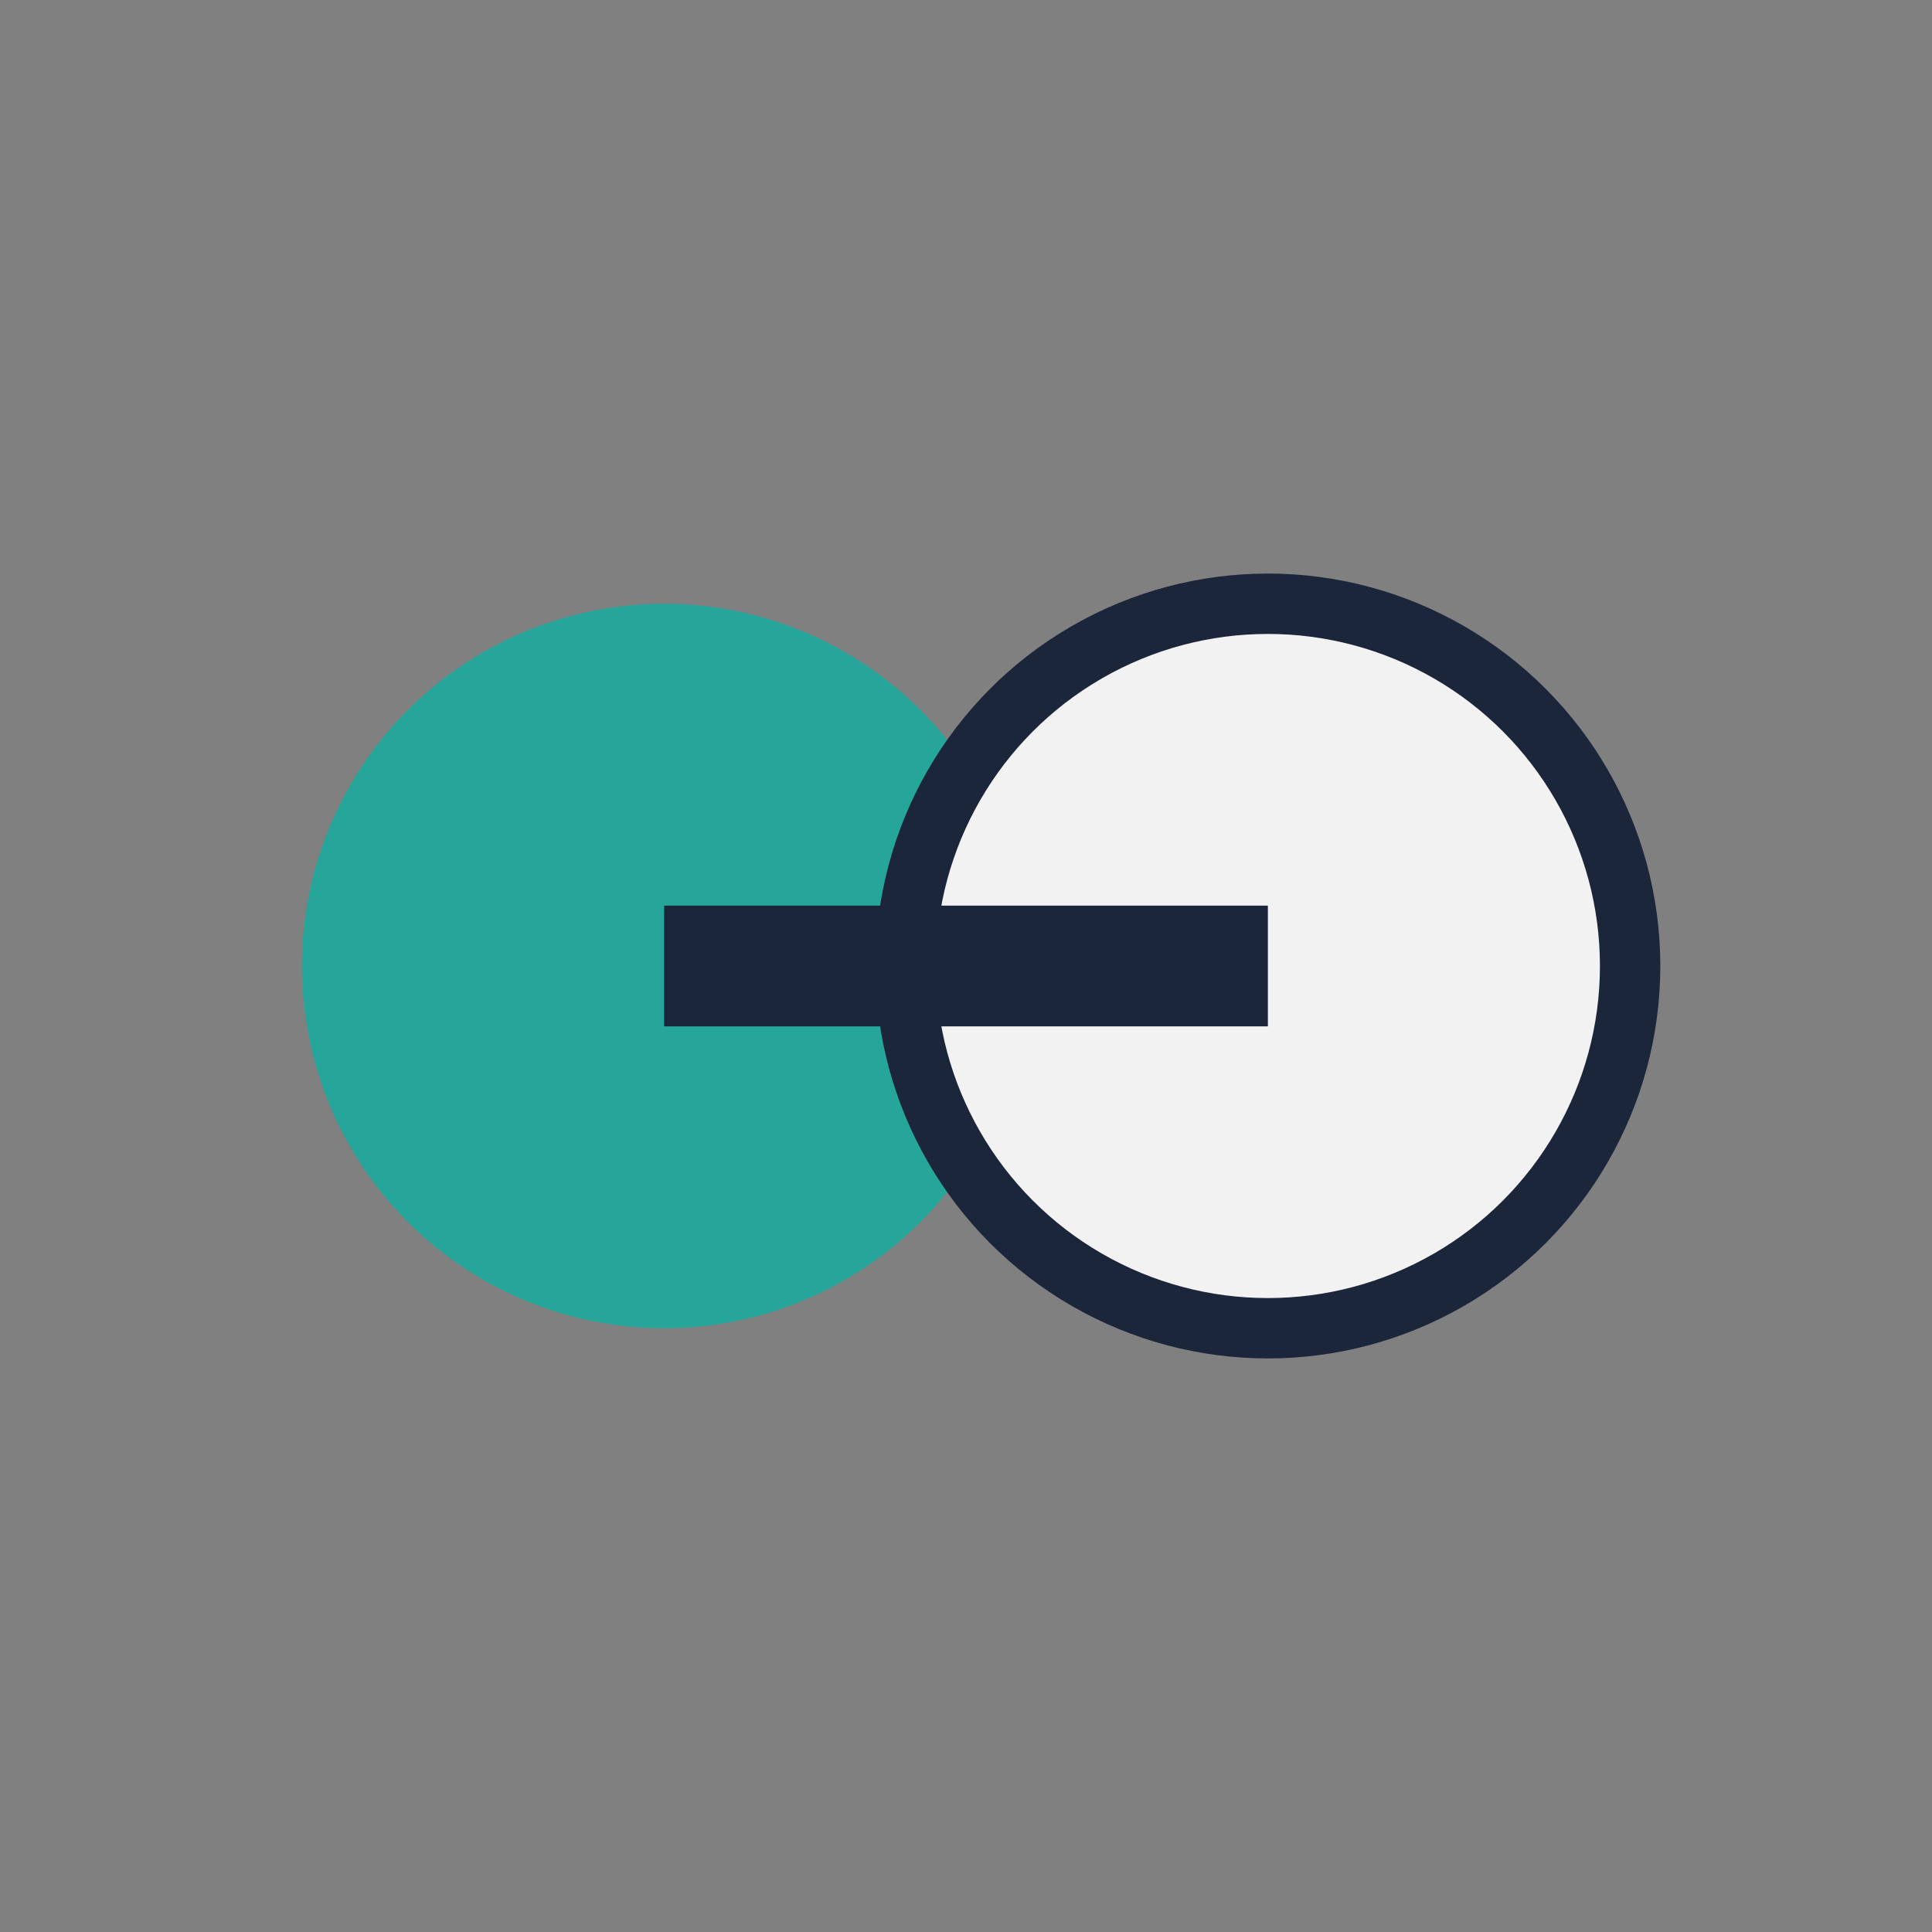 <?xml version="1.0" encoding="UTF-8"?>
<svg xmlns="http://www.w3.org/2000/svg" width="32" height="32" viewBox="0 0 32 32"><rect x="0" y="0" width="32" height="32" fill="#808080" stroke="none"/><circle cx="11" cy="16" r="6" fill="#26A69A"/><circle cx="21" cy="16" r="6" fill="#F2F2F2" stroke="#1B263B"/><path d="M11 16h10" stroke="#1B263B" stroke-width="2"/></svg>